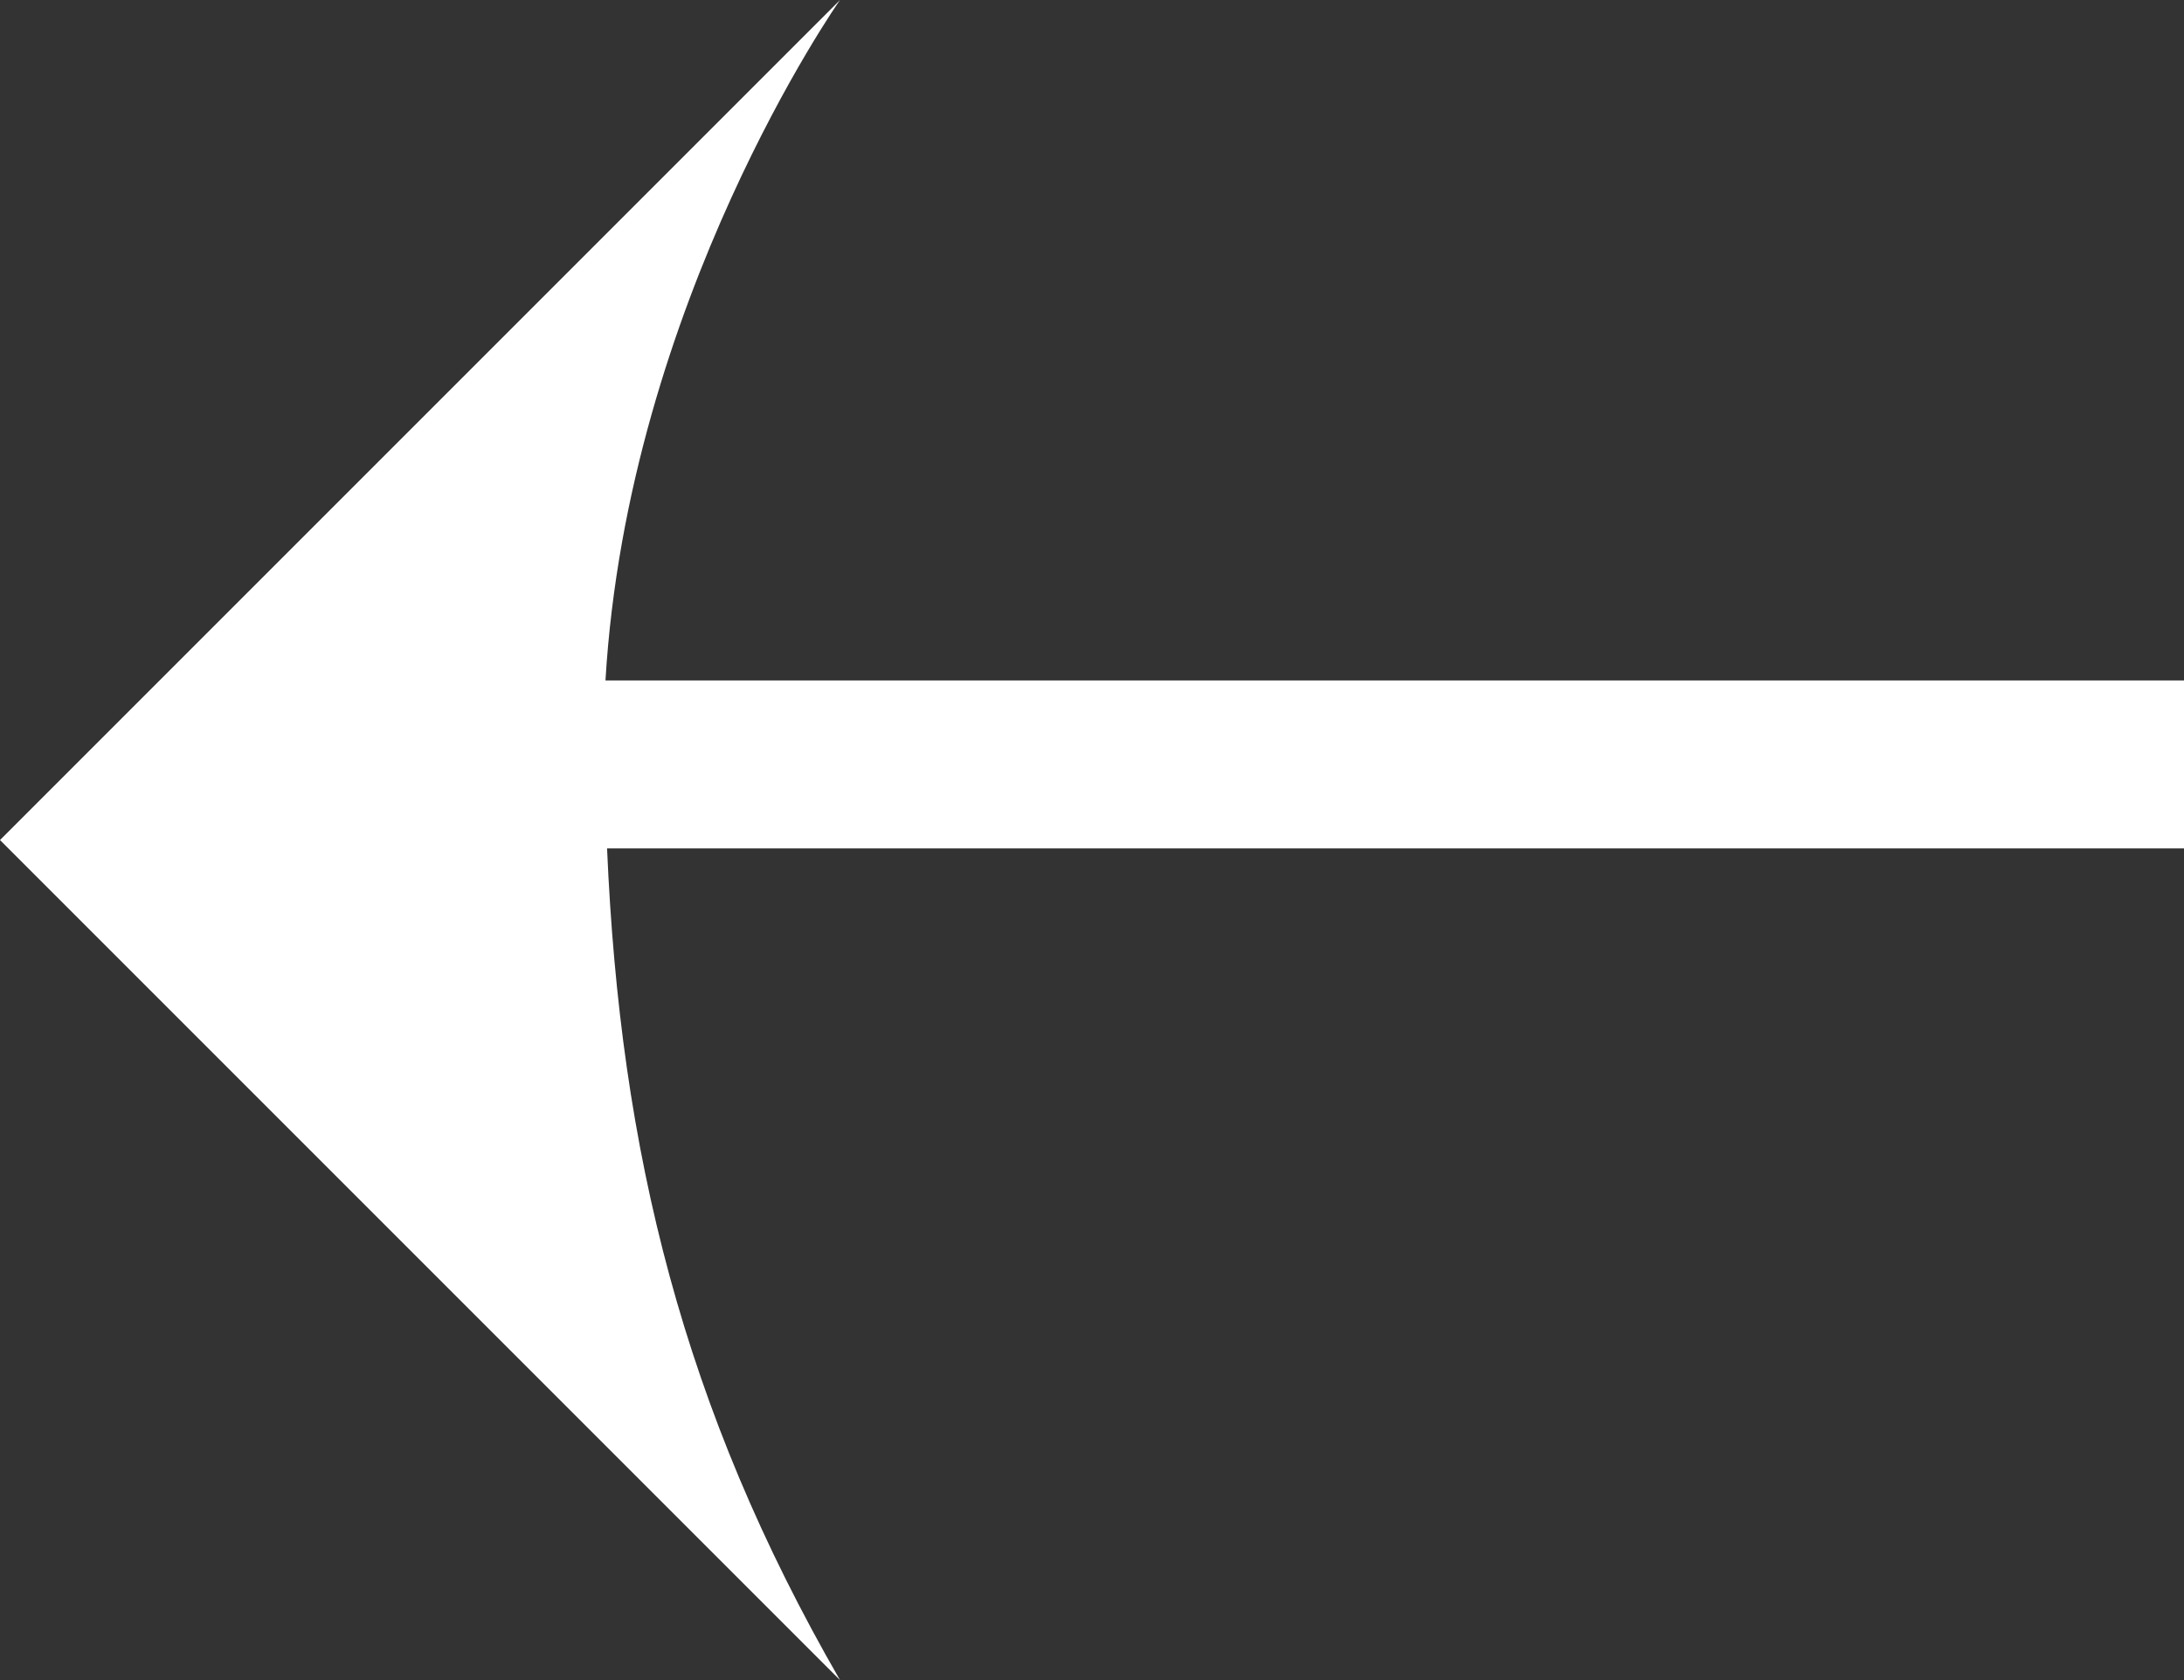 <svg 
 xmlns="http://www.w3.org/2000/svg"
 xmlns:xlink="http://www.w3.org/1999/xlink"
 width="26px" height="20px">
<rect width="100%" height="100%" fill="#333333" stroke="none"/>
<path fill-rule="evenodd"  fill="rgb(255, 255, 255)"
 d="M26.000,10.1 L7.227,10.1 C7.382,13.711 8.133,16.763 10.000,20.000 L0.000,10.000 L10.000,0.000 C10.000,0.000 7.476,3.588 7.208,8.1 L26.000,8.1 L26.000,10.1 Z"/>
</svg>